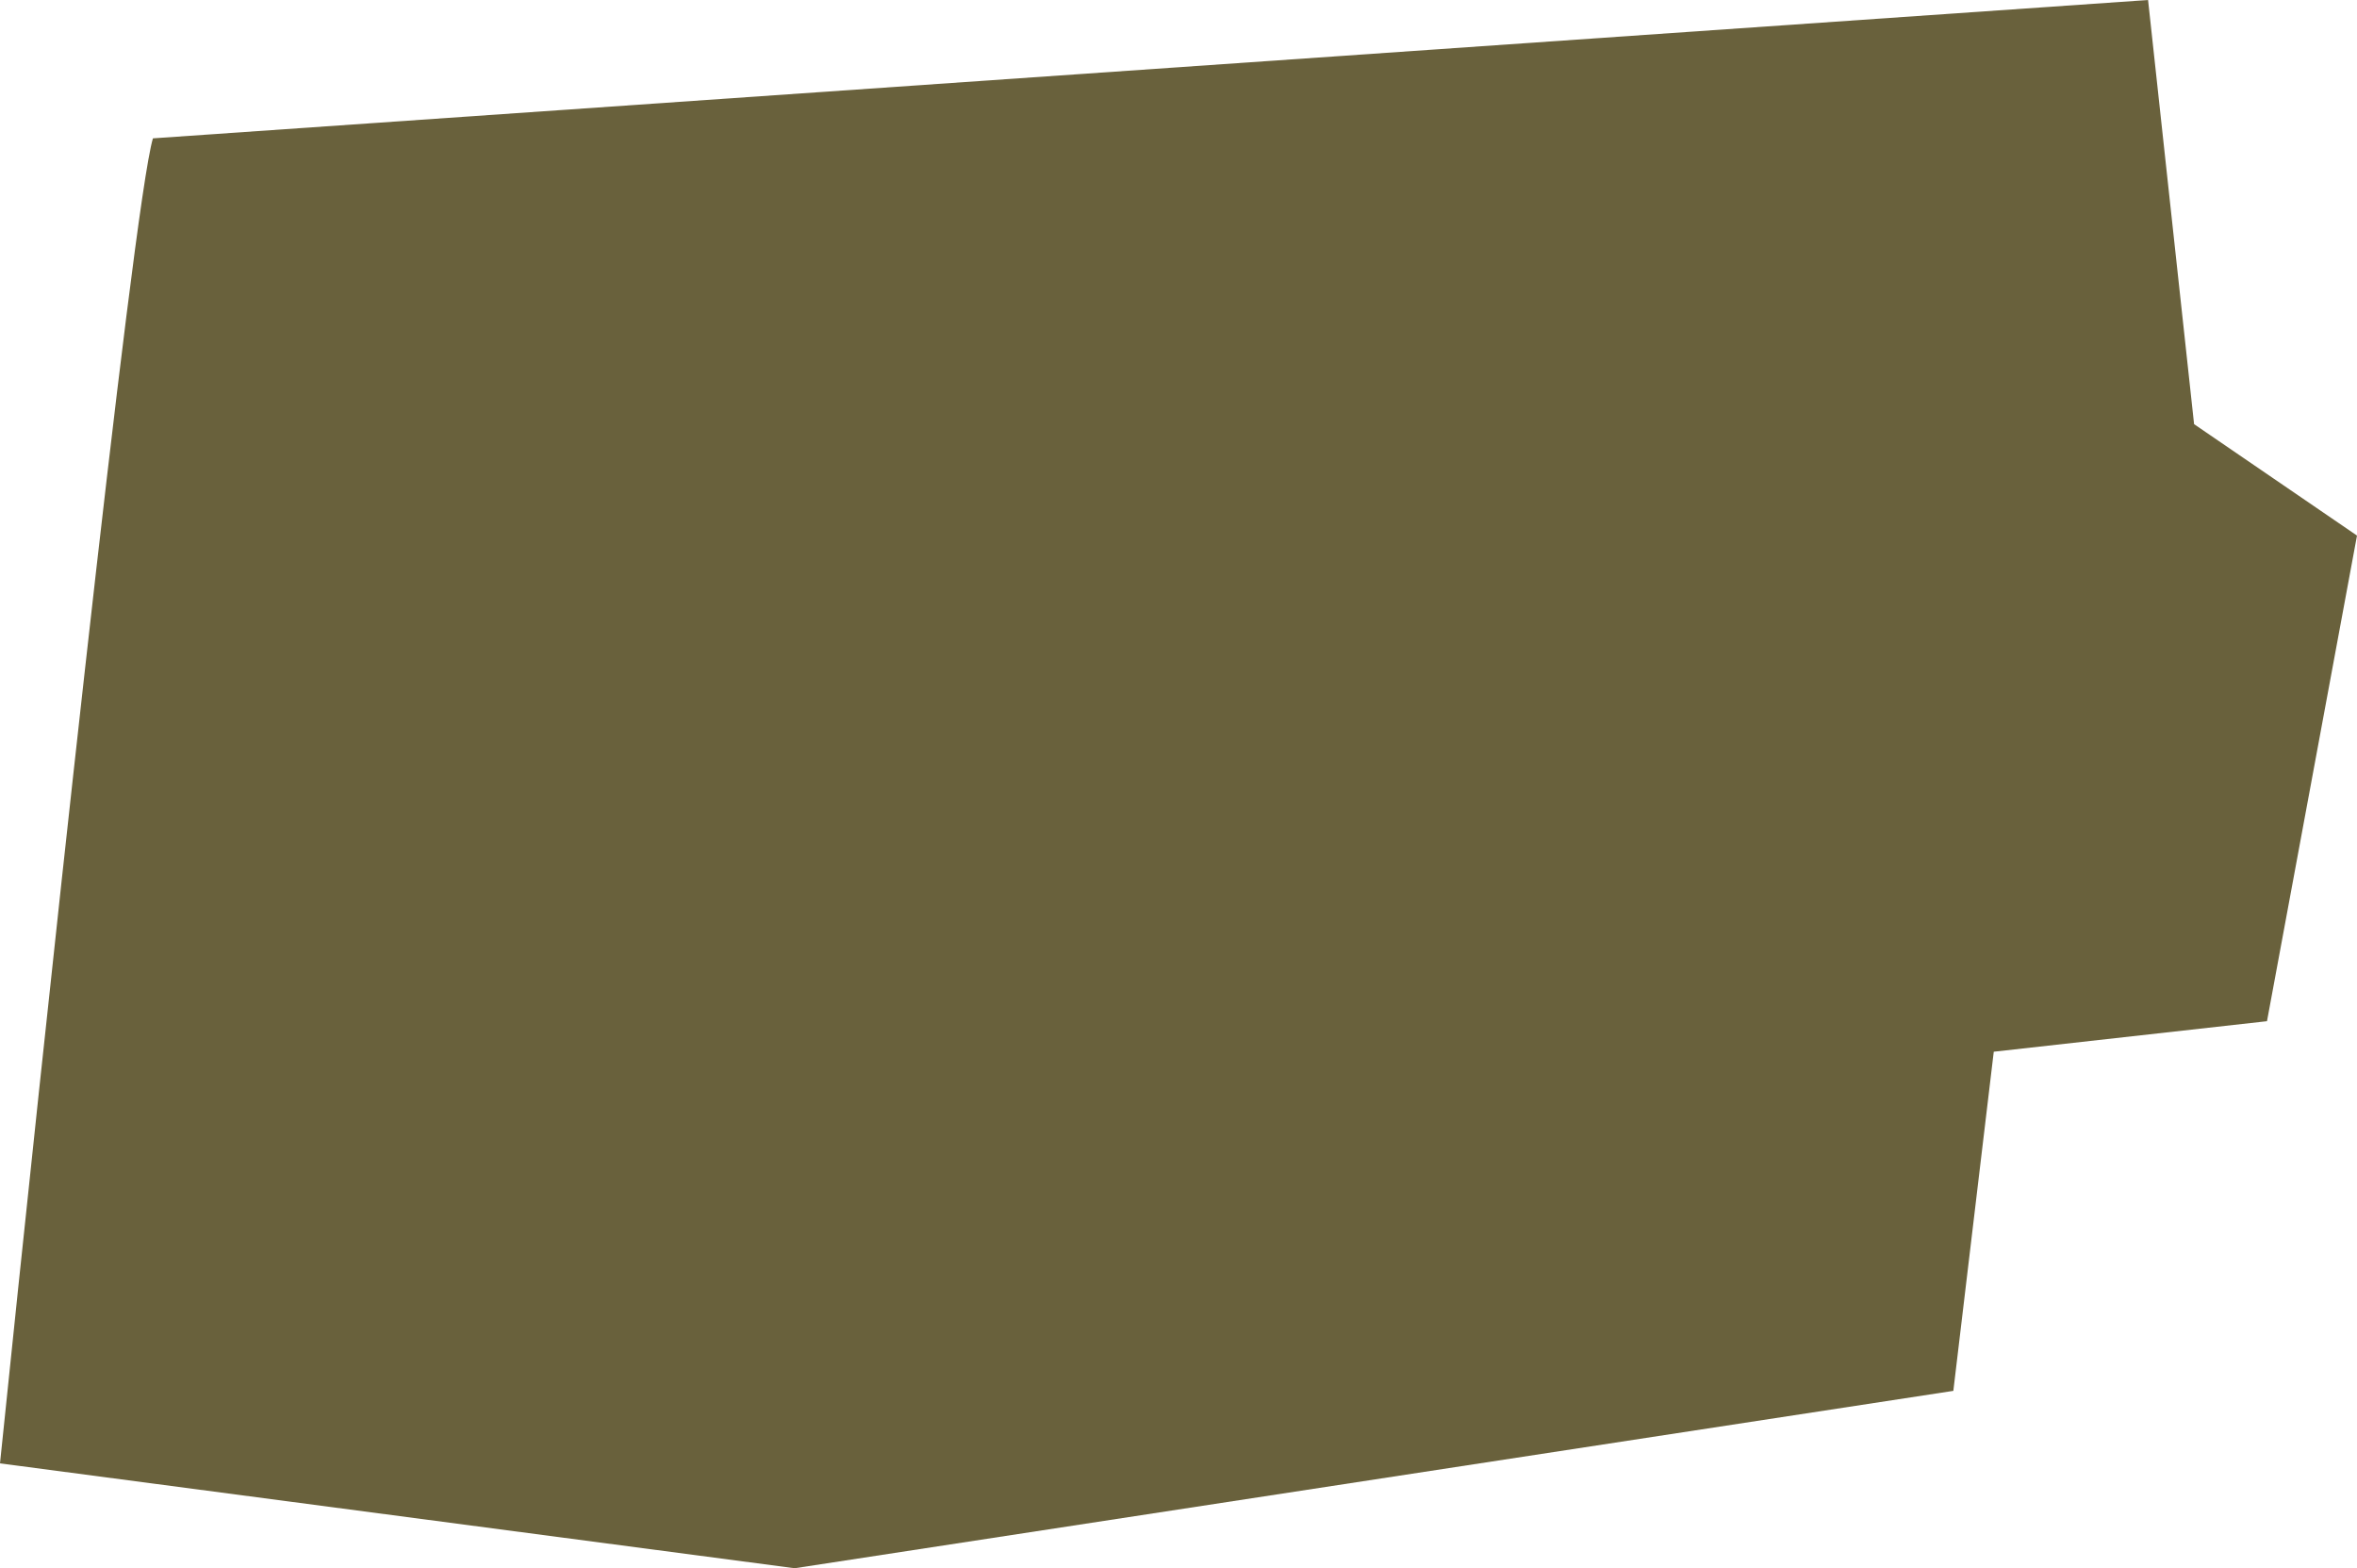 <?xml version="1.0" encoding="UTF-8"?> <svg xmlns="http://www.w3.org/2000/svg" width="1285" height="855" viewBox="0 0 1285 855" fill="none"> <path d="M0 797.744C23.159 572.432 72.257 112.53 83.373 75.419L1171.09 0L1196.18 231.221L1285 291.964L1235.93 556.698L1086.97 573.339L1064.93 758.215L433.249 854.91L0 797.744Z" fill="#69613C"></path> </svg> 